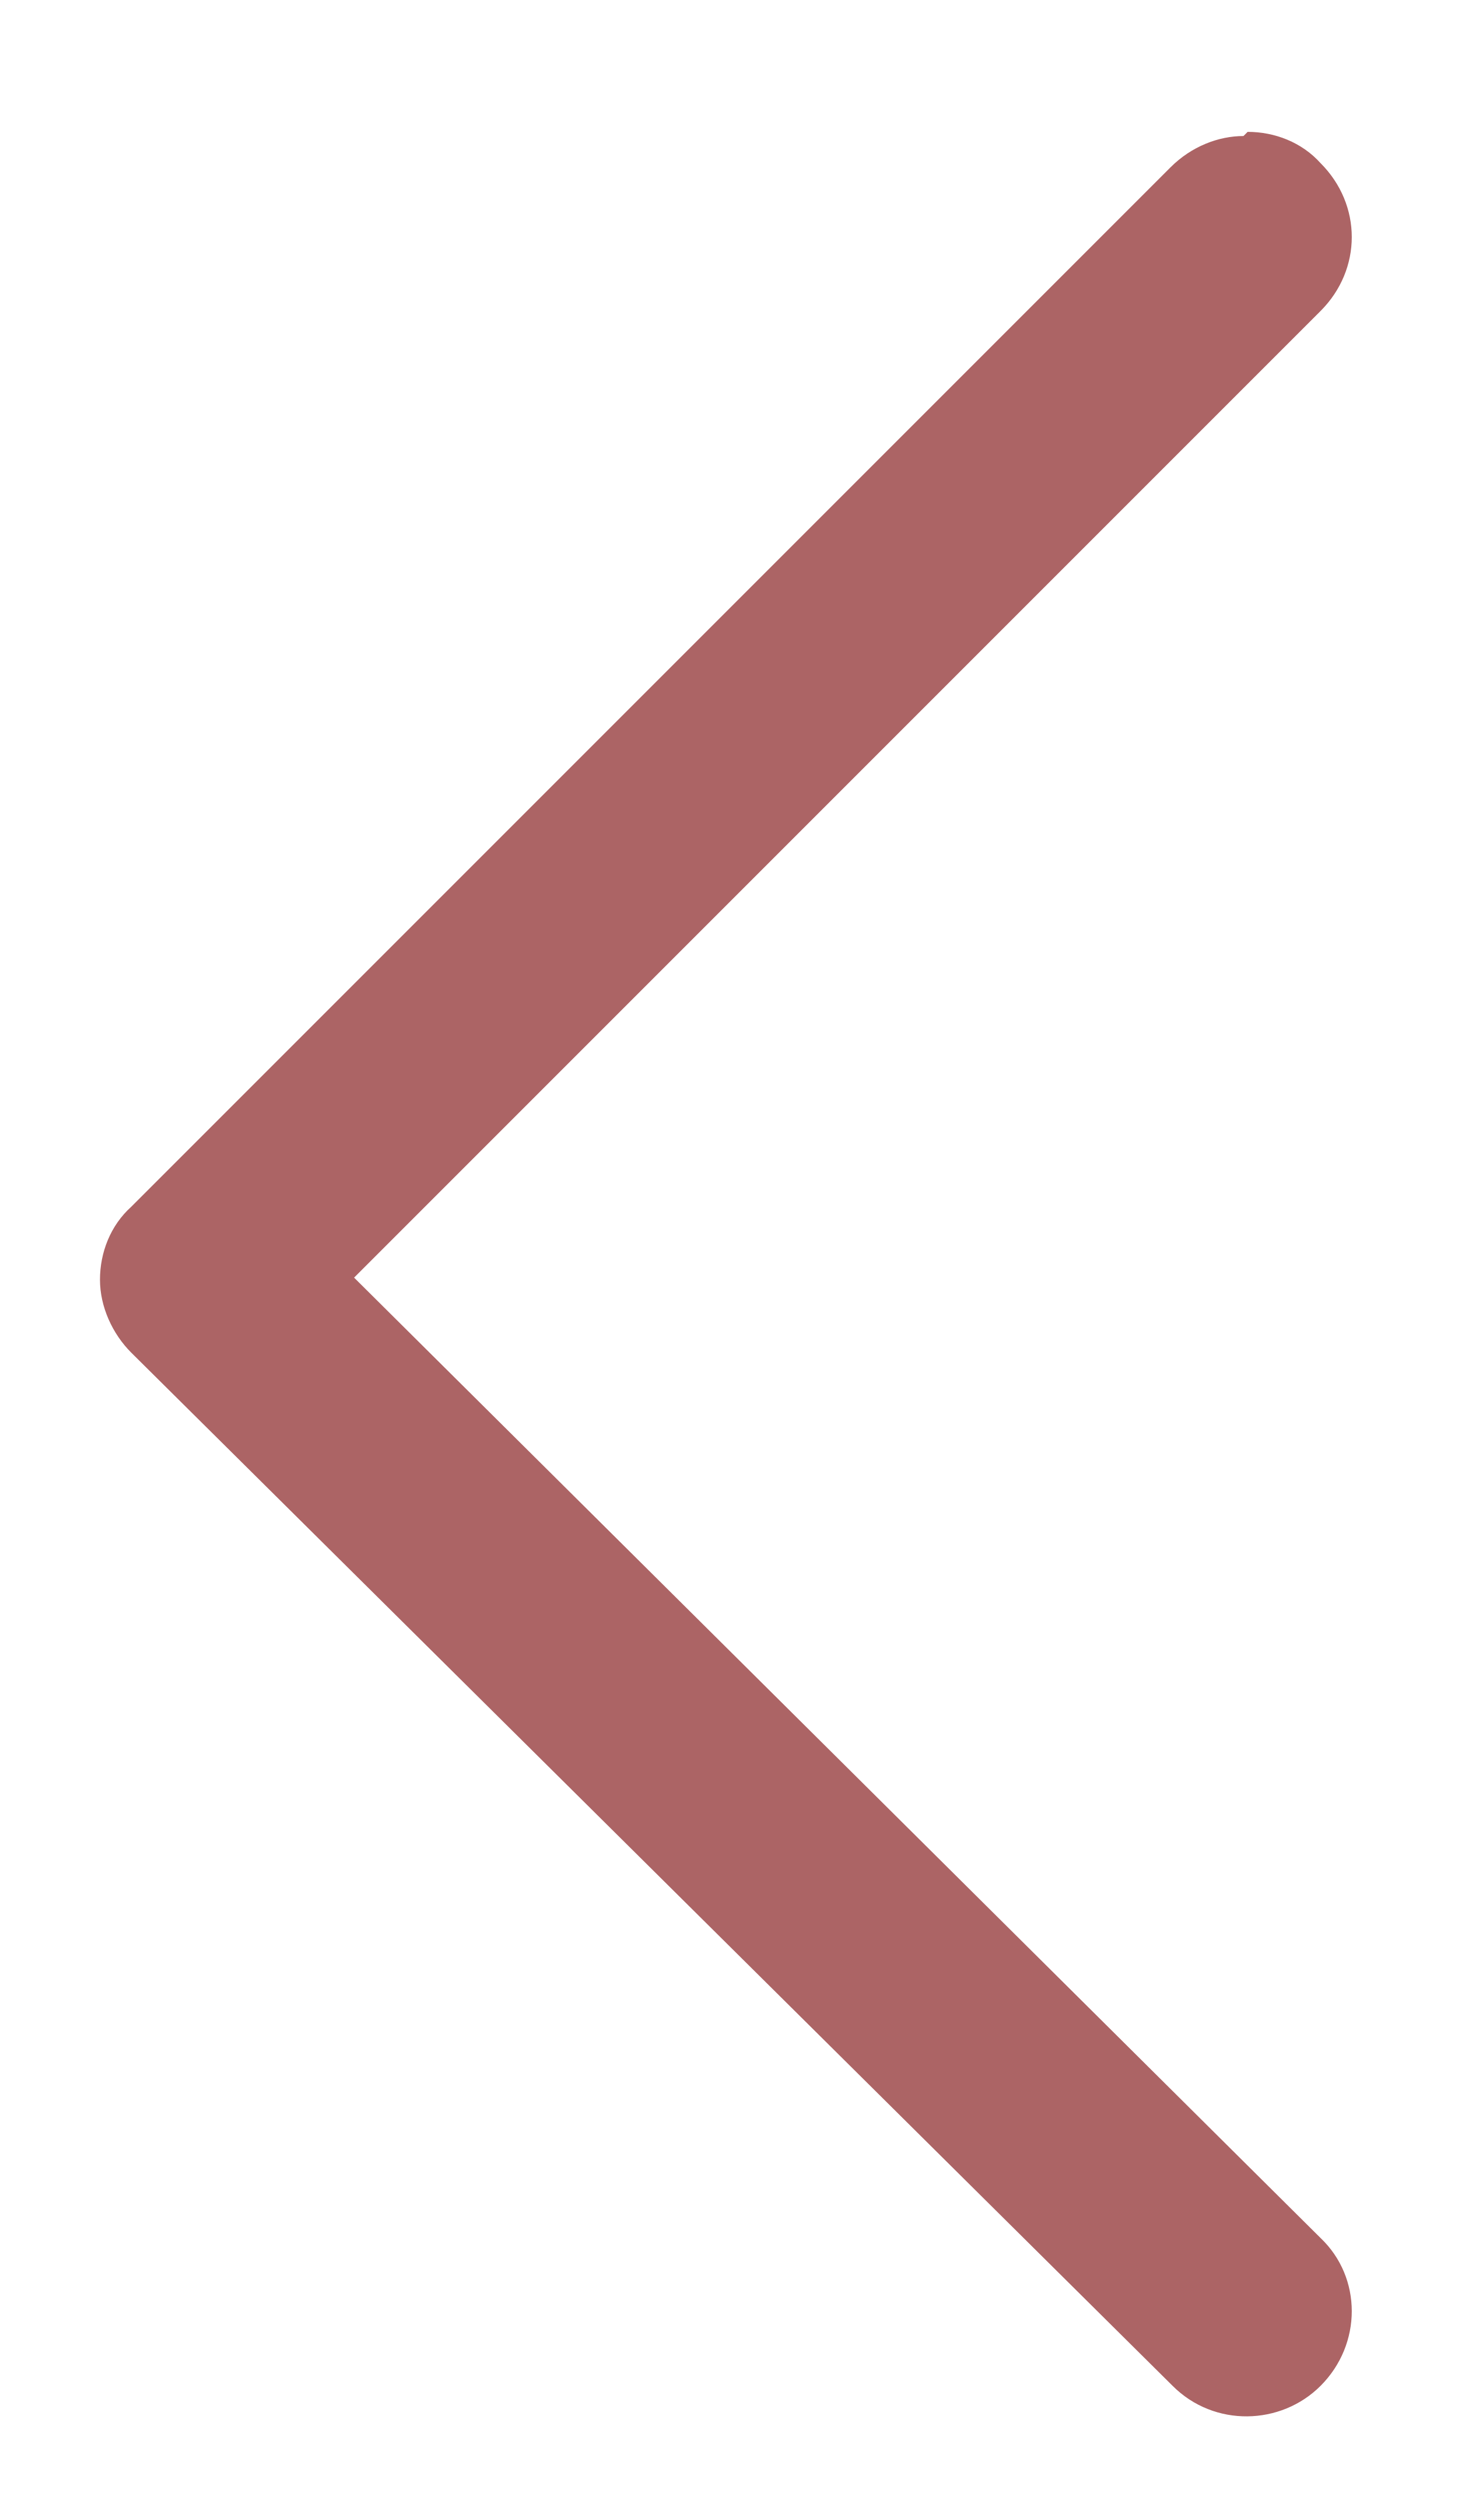 <svg width="7" height="12" viewBox="0 0 7 12" fill="none" xmlns="http://www.w3.org/2000/svg">
<path d="M5.99 0.633C6.12 0.633 6.25 0.683 6.34 0.783C6.54 0.983 6.54 1.293 6.34 1.493L1.7 6.133L6.34 10.743C6.54 10.933 6.54 11.253 6.34 11.453C6.15 11.643 5.83 11.653 5.63 11.453L0.63 6.493C0.54 6.403 0.48 6.273 0.48 6.143C0.48 6.013 0.53 5.883 0.63 5.793L5.62 0.803C5.72 0.703 5.85 0.653 5.97 0.653L5.99 0.633Z" fill="#AC6465"/>
</svg>
